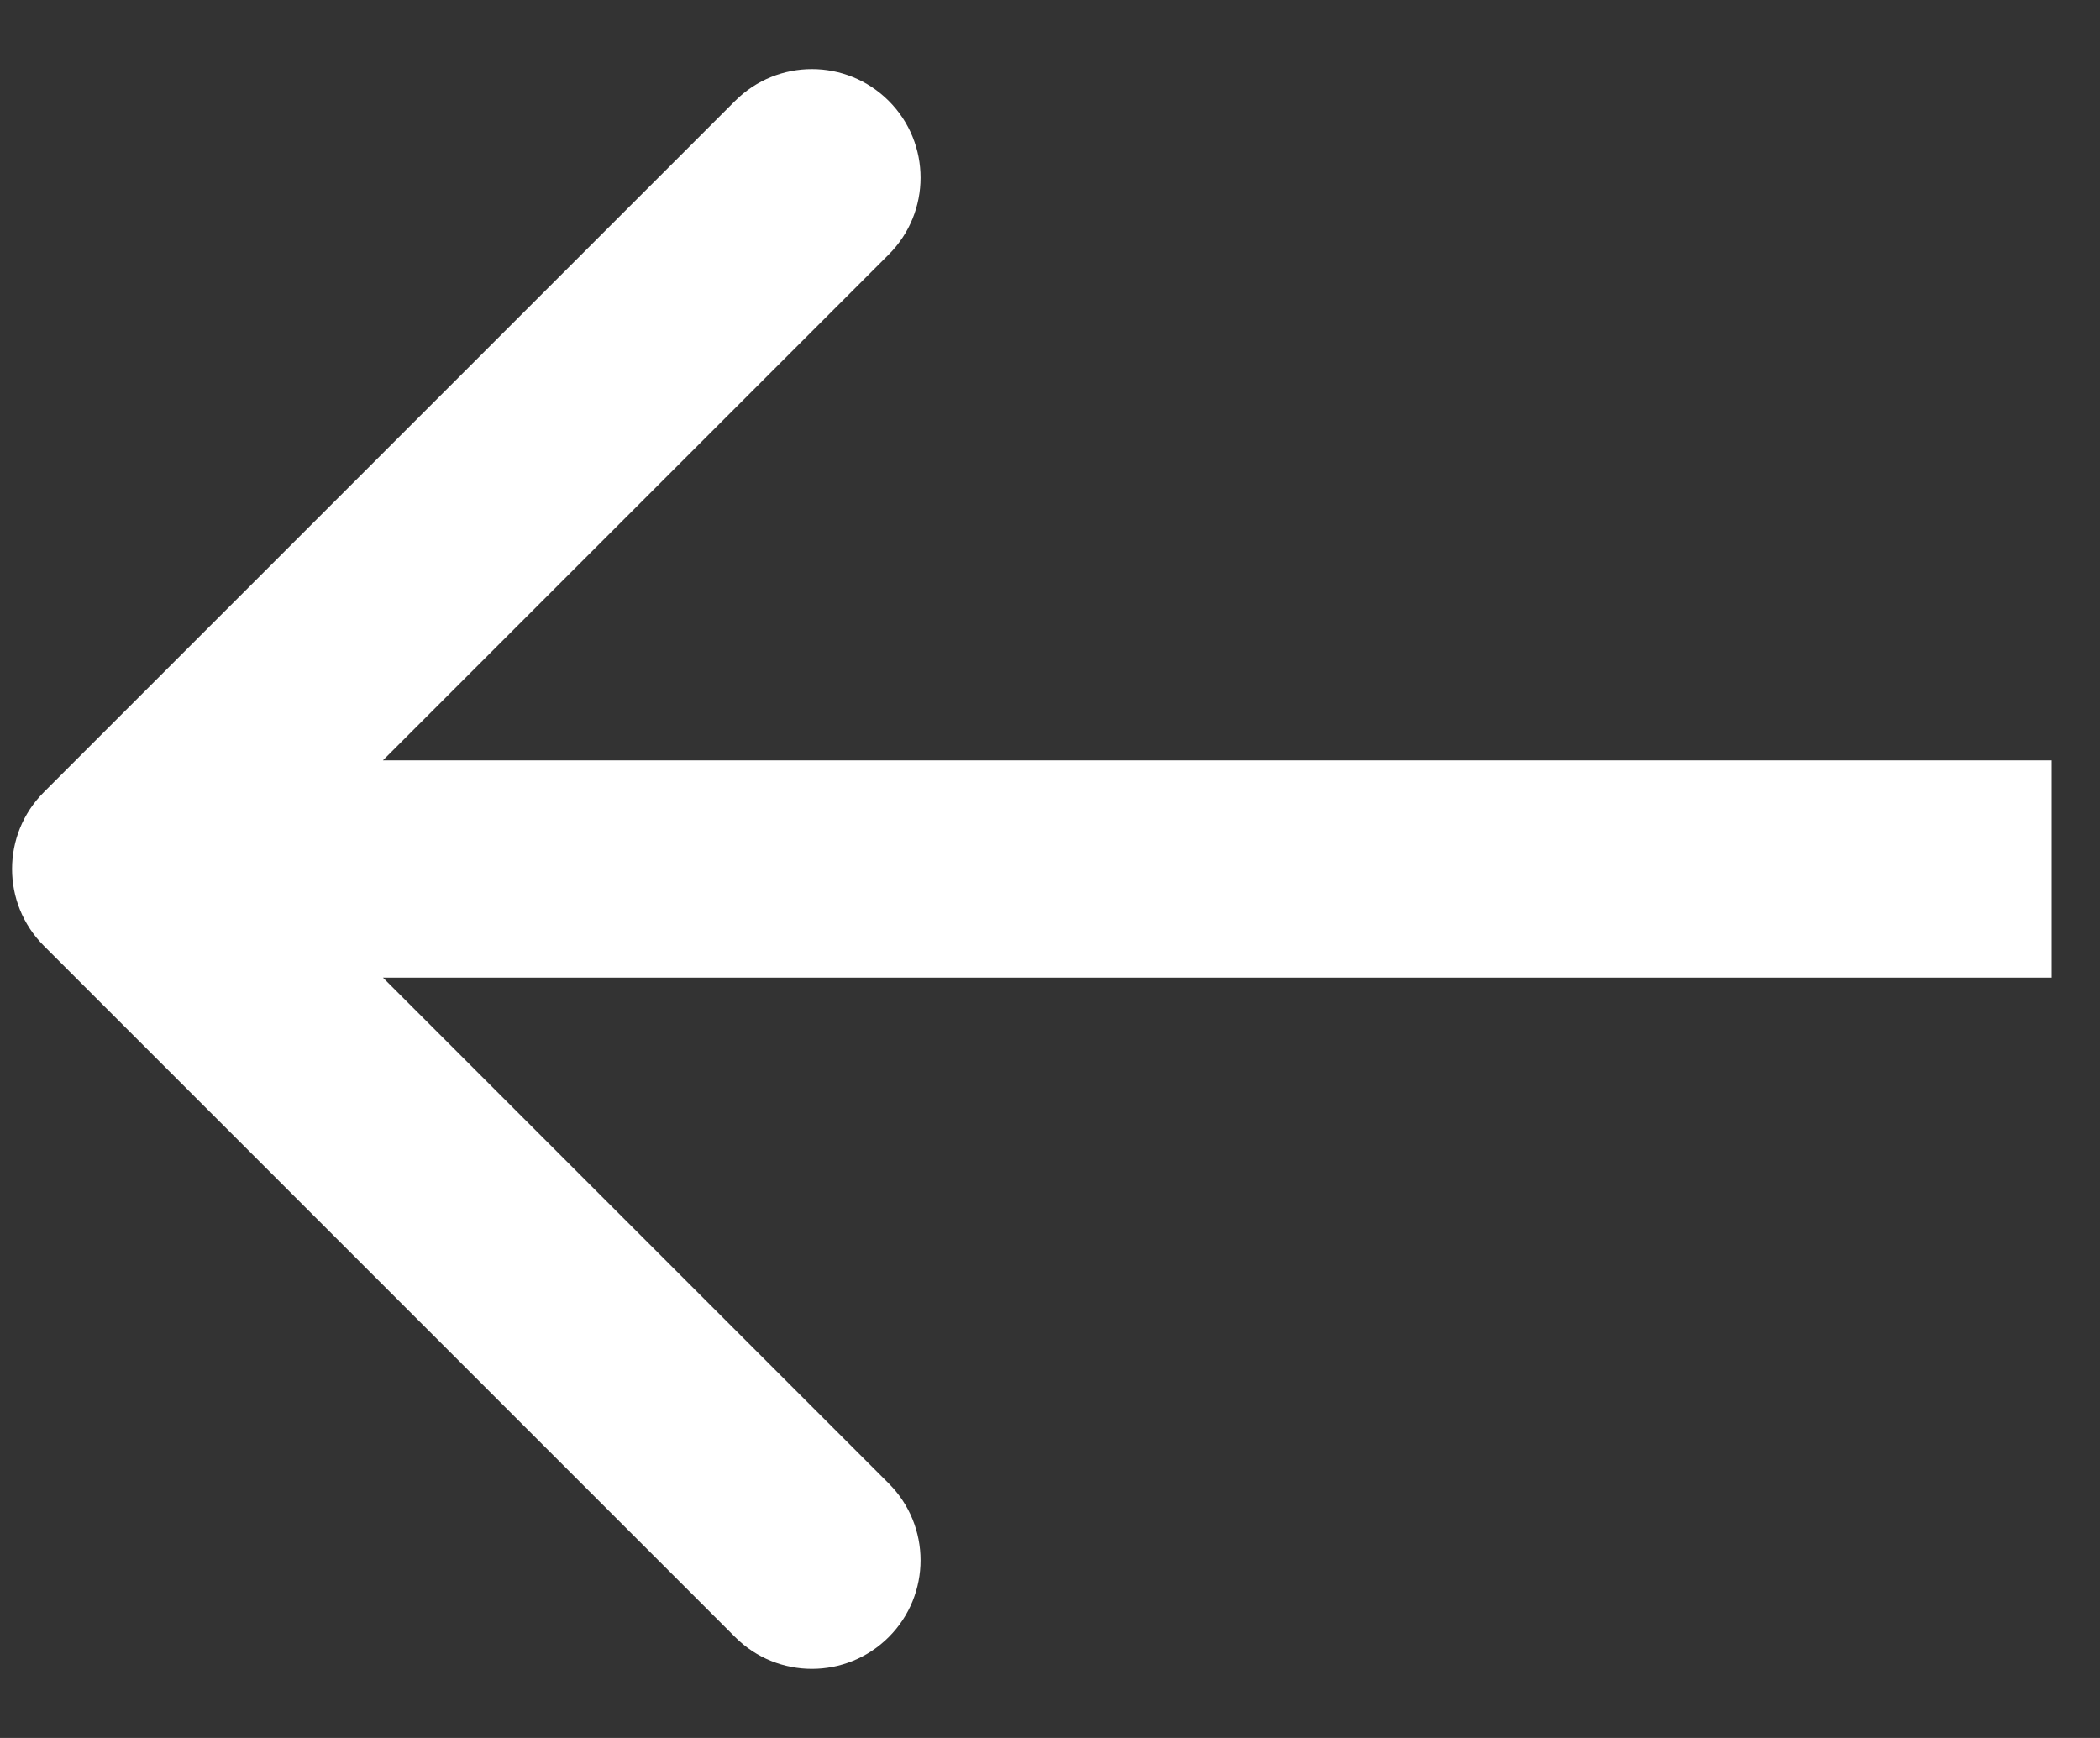 <?xml version="1.0" encoding="UTF-8"?> <svg xmlns="http://www.w3.org/2000/svg" width="29" height="24" viewBox="0 0 29 24" fill="none"><rect x="0" y="0" width="29" height="24" fill="#333333" stroke="none"/><path d="M0.606 13.061C0.02 12.475 0.02 11.525 0.606 10.939L10.152 1.393C10.737 0.808 11.687 0.808 12.273 1.393C12.859 1.979 12.859 2.929 12.273 3.515L3.788 12L12.273 20.485C12.859 21.071 12.859 22.021 12.273 22.607C11.687 23.192 10.737 23.192 10.152 22.607L0.606 13.061ZM28.333 13.5L1.666 13.5L1.666 10.5L28.333 10.5L28.333 13.5Z" fill="white"></path></svg> 